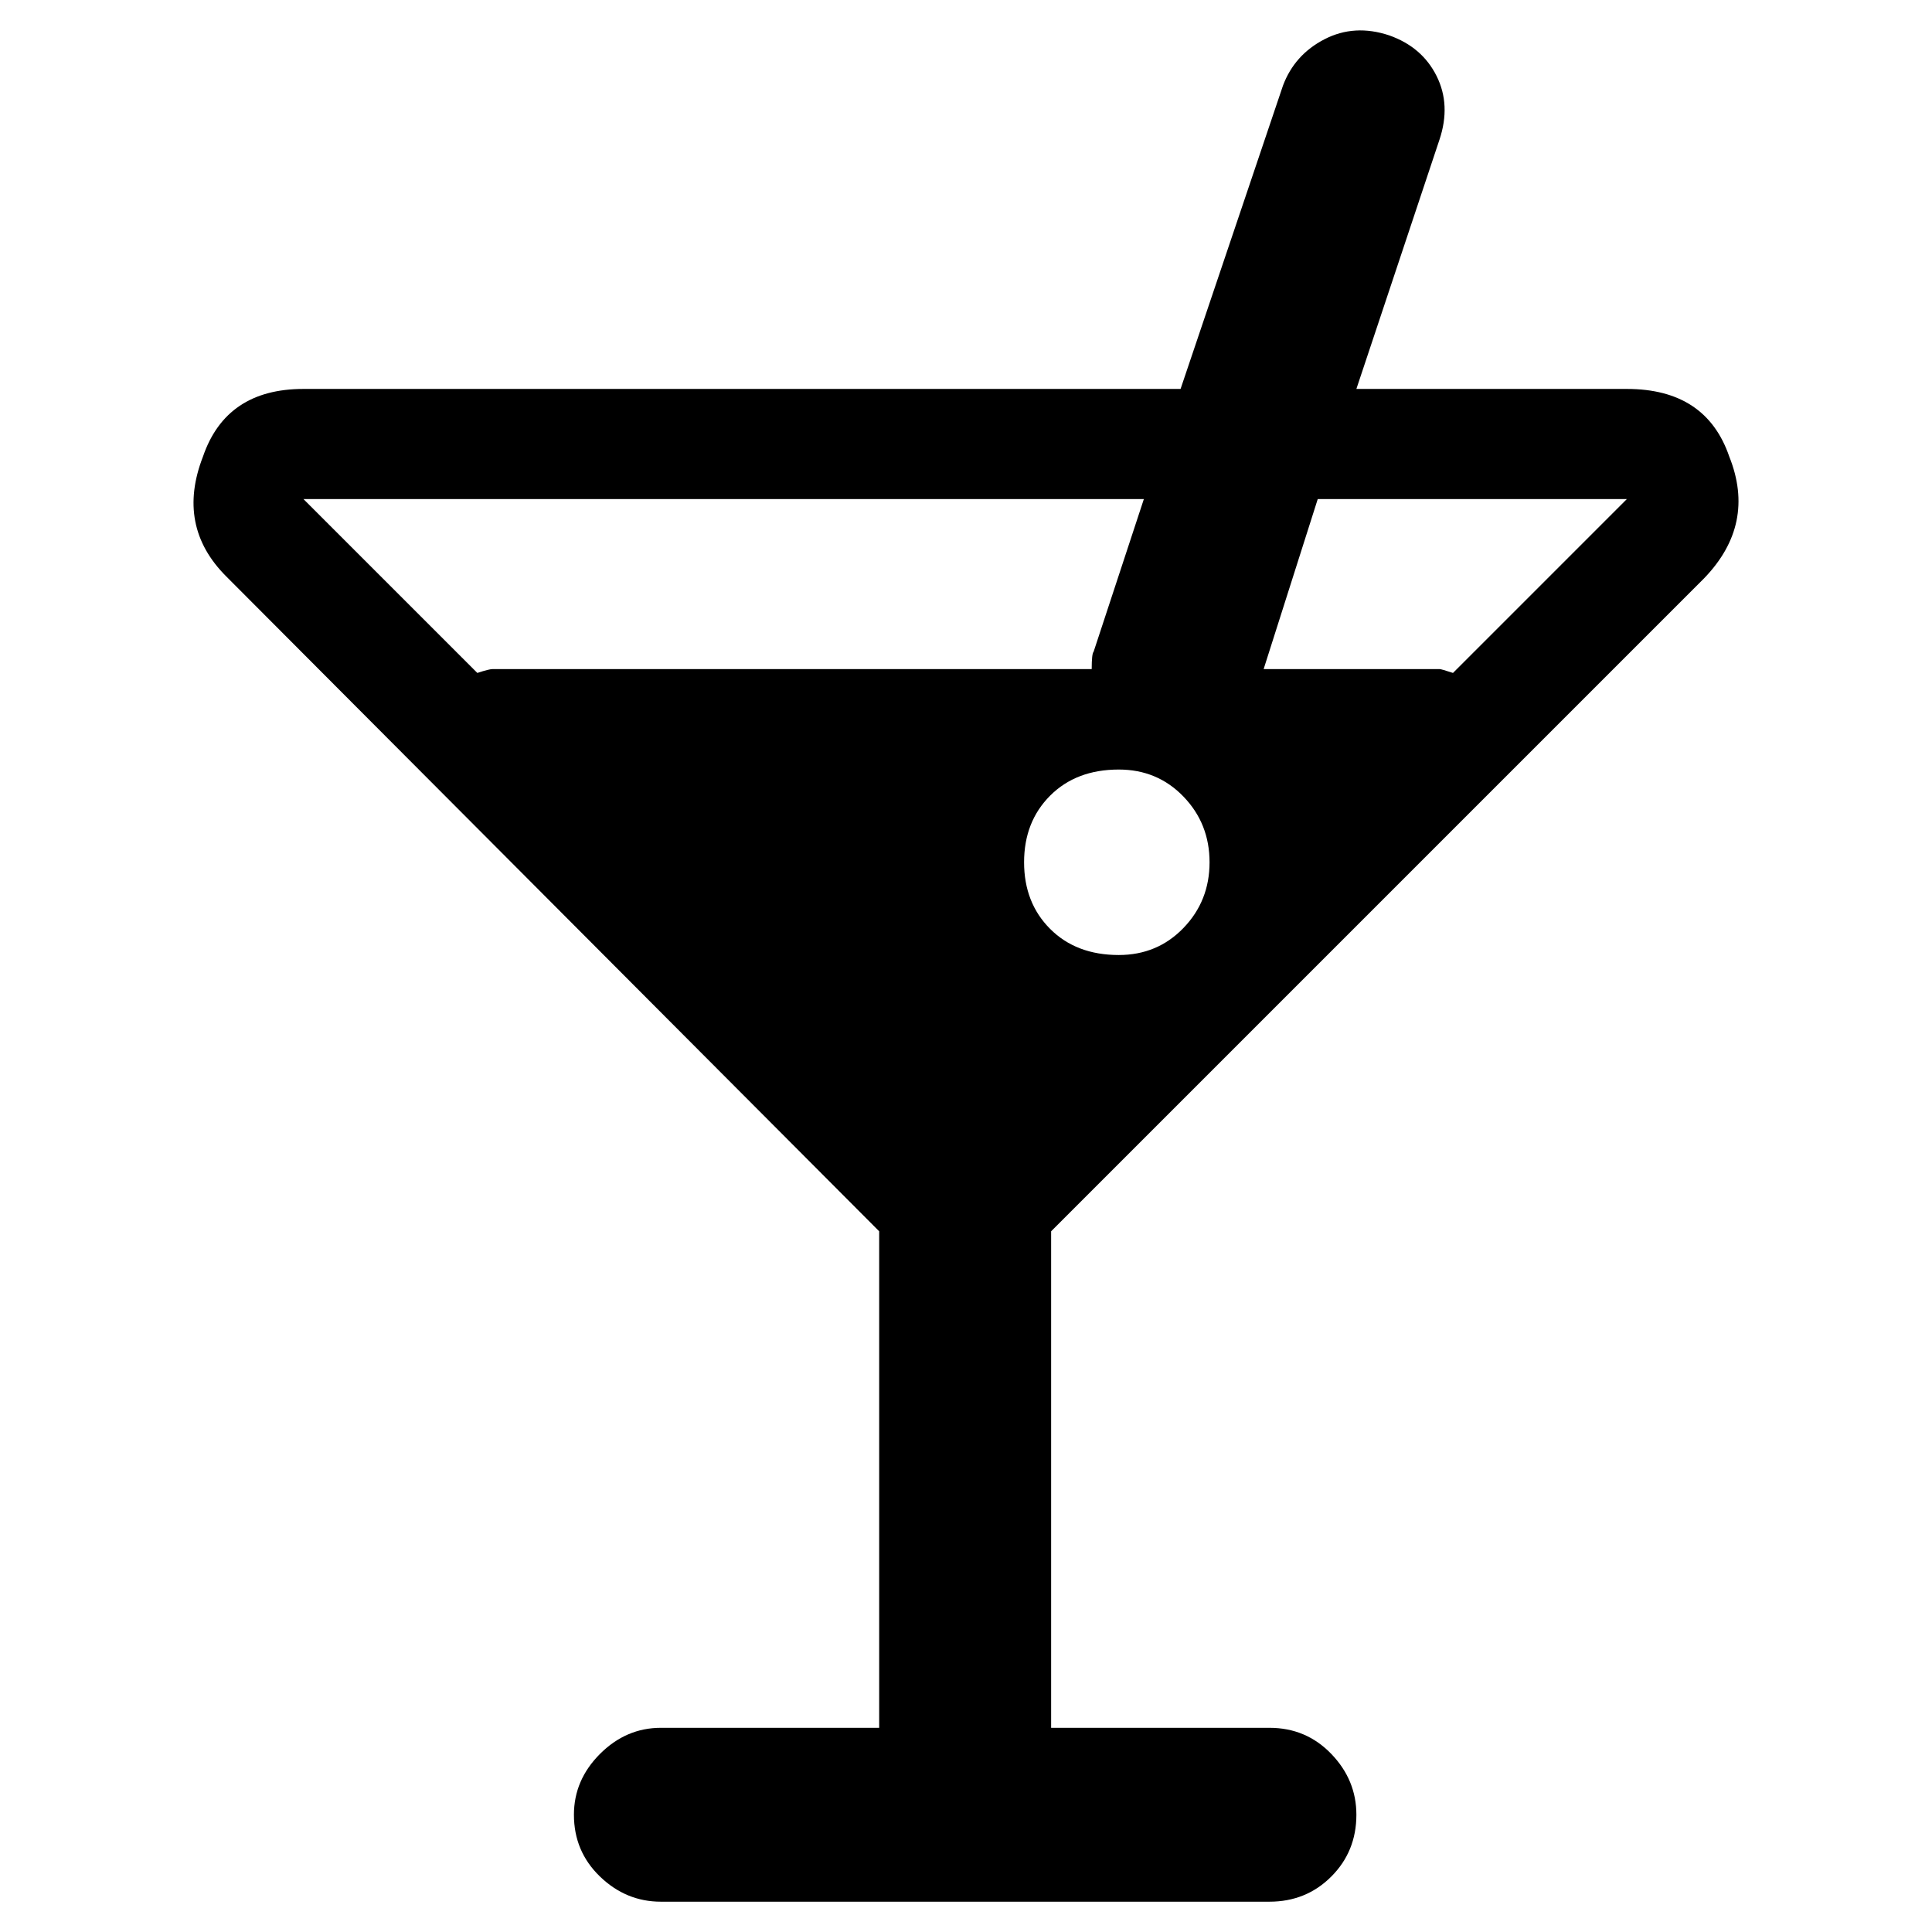 <!-- Generated by IcoMoon.io -->
<svg version="1.1" xmlns="http://www.w3.org/2000/svg" width="16" height="16" viewBox="0 0 16 16">
<title>uniE18D</title>
<path d="M14.113 4.789l-5.408 5.408v4.112h1.808q0.304 0 0.512 0.216t0.208 0.504q0 0.304-0.208 0.512t-0.512 0.208h-5.040q-0.288 0-0.504-0.208t-0.216-0.512q0-0.288 0.216-0.504t0.504-0.216h1.808v-4.112l-5.408-5.424q-0.416-0.416-0.192-0.992 0.192-0.56 0.832-0.56h7.264l0.848-2.512q0.096-0.256 0.344-0.384t0.536-0.032q0.272 0.096 0.392 0.336t0.024 0.528l-0.688 2.064h2.24q0.656 0 0.848 0.56 0.224 0.56-0.208 1.008zM13.473 4.133h-2.56l-0.448 1.408h1.456q0.016 0 0.112 0.032zM9.473 4.133h-6.96l1.44 1.44q0.096-0.032 0.128-0.032h4.96q0-0.128 0.016-0.144zM10.017 7.141q0-0.32-0.216-0.544t-0.536-0.224q-0.352 0-0.568 0.216t-0.216 0.552 0.216 0.552 0.568 0.216q0.32 0 0.536-0.224t0.216-0.544z"></path>
</svg>
